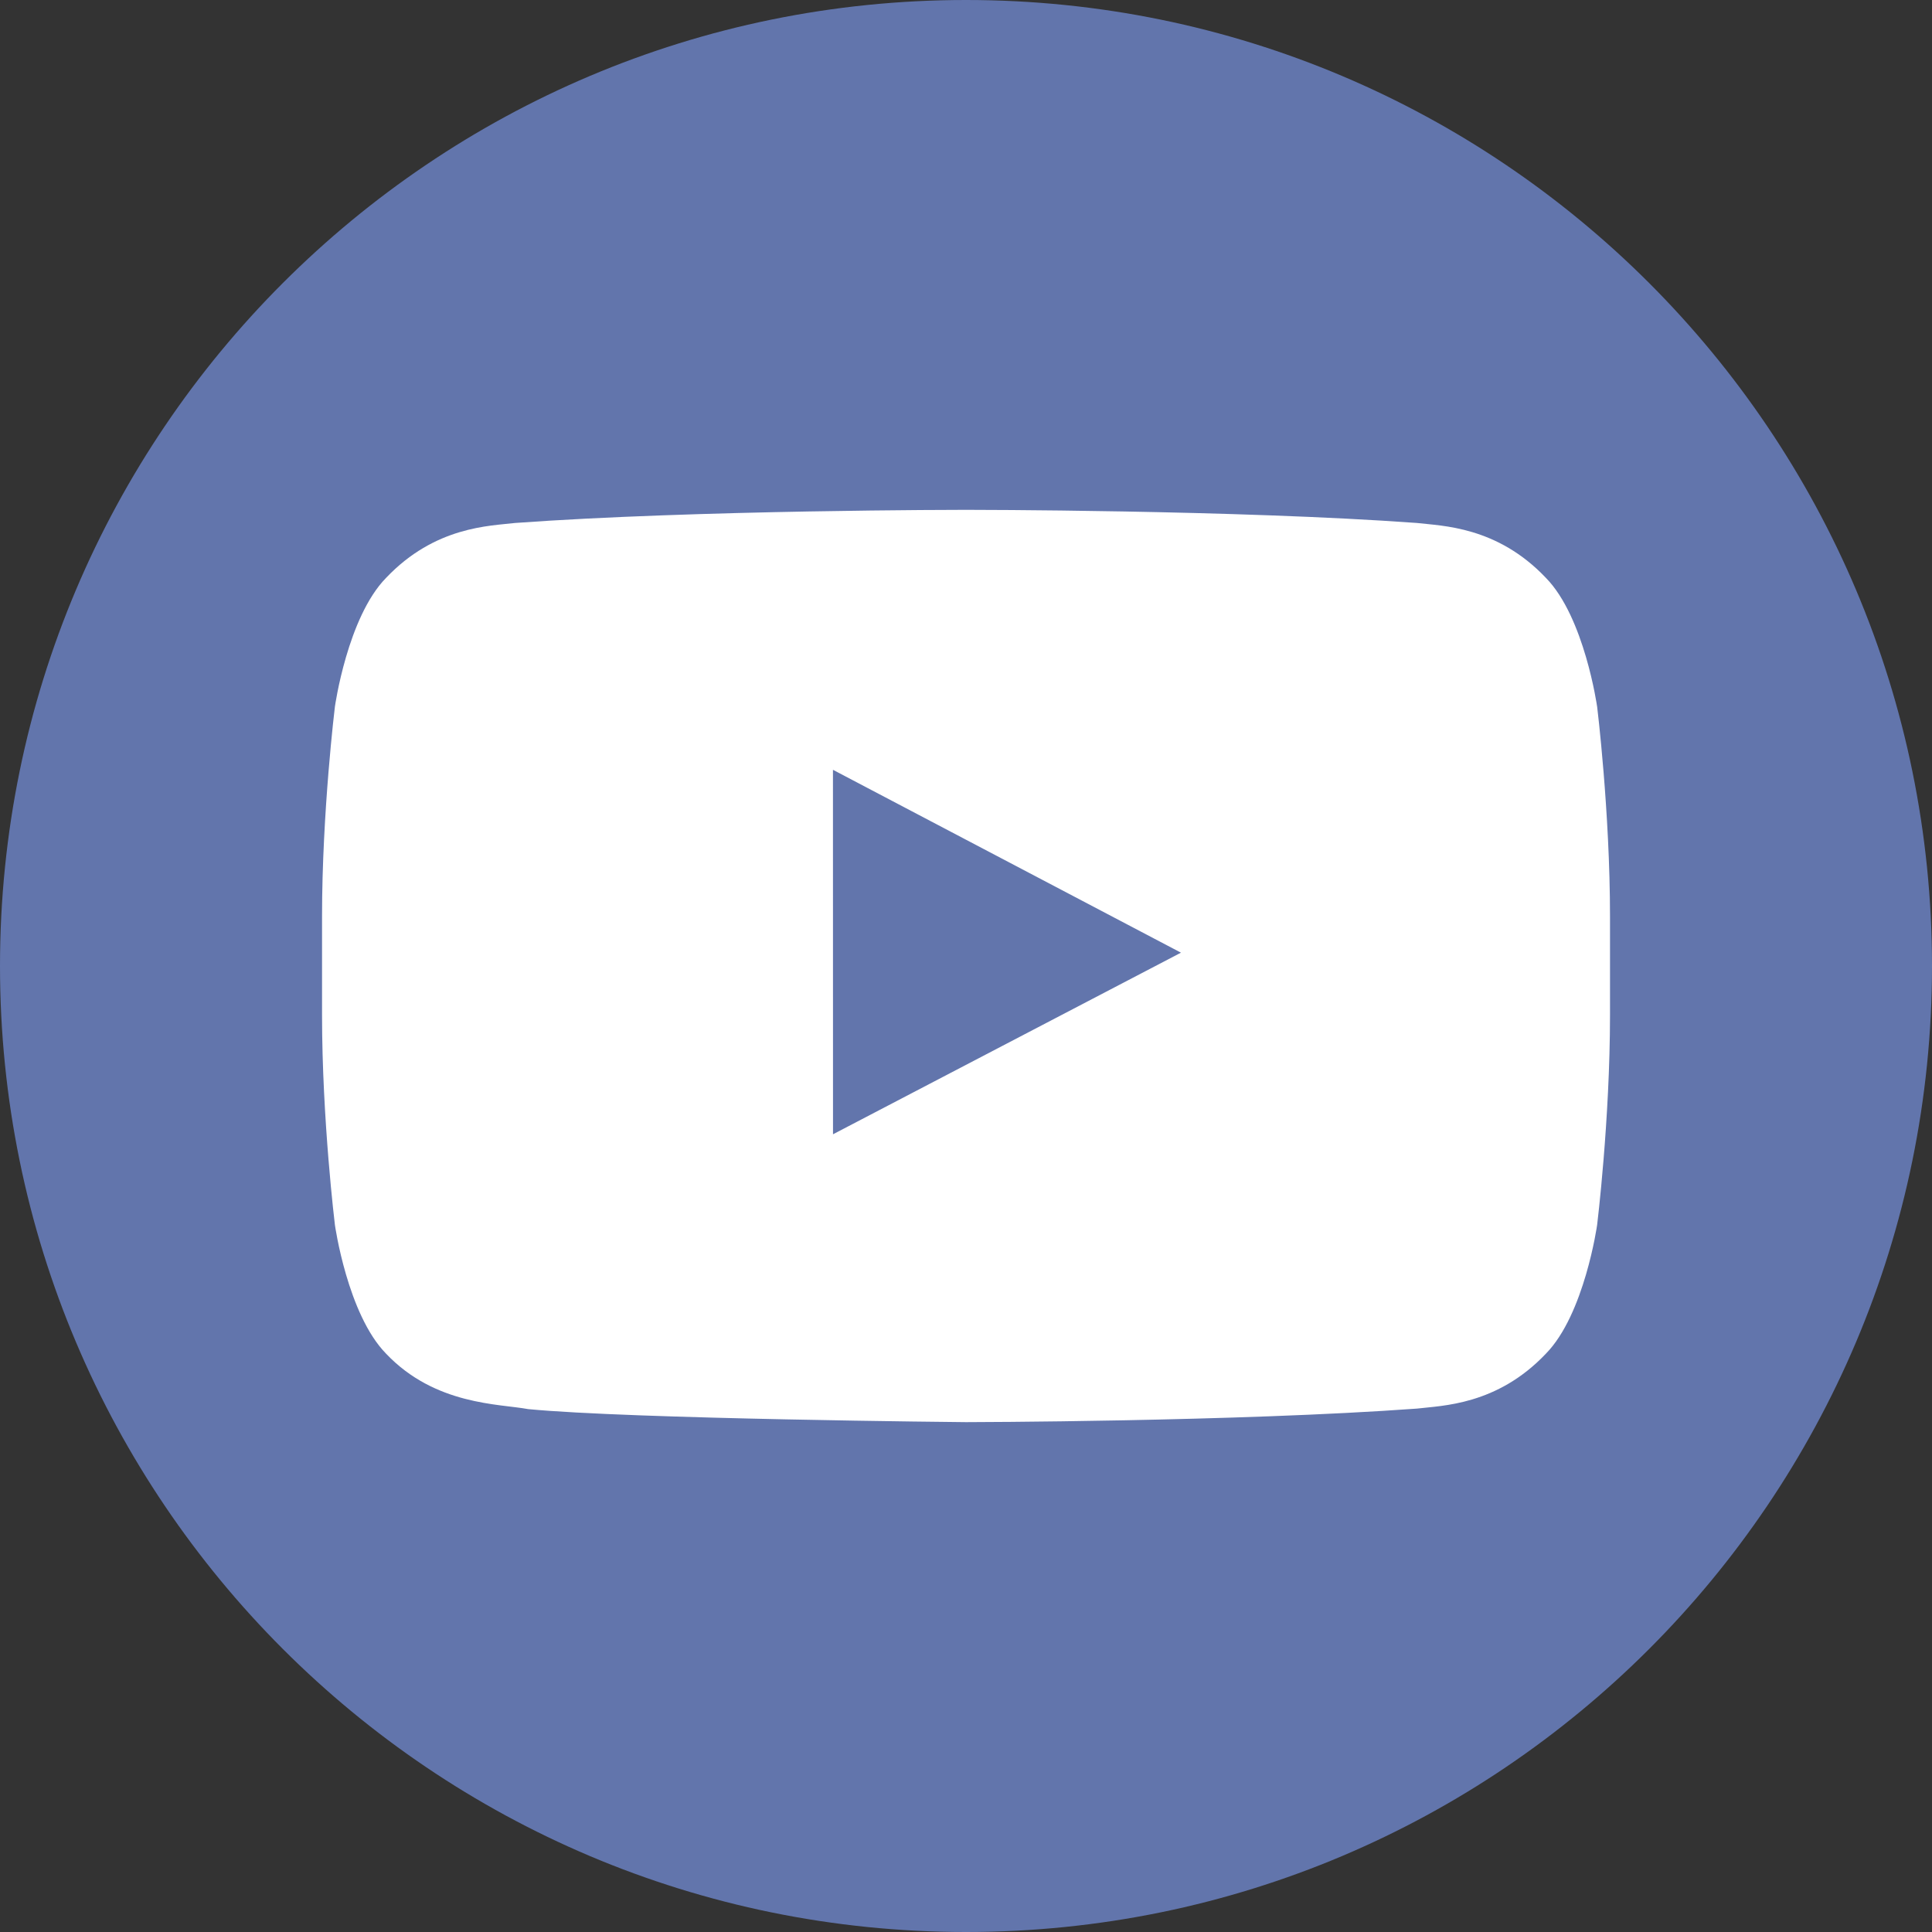 <?xml version="1.0" encoding="UTF-8"?>
<svg id="Layer_1" xmlns="http://www.w3.org/2000/svg" version="1.1" viewBox="0 0 800 800">
  <rect x="0" y="0" width="800" height="800" fill="#333333" stroke="none"/>
  <!-- Generator: Adobe Illustrator 29.8.2, SVG Export Plug-In . SVG Version: 2.1.1 Build 3)  -->
  <defs>
    <style>
      .st0 {
        fill: #fff;
      }

      .st0, .st1 {
        fill-rule: evenodd;
      }

      .st1 {
        fill: #6275ac;
      }
    </style>
  </defs>
  <path class="st1" d="M400,800h0c220.91,0,400-179.09,400-400h0C800,179.09,620.91,0,400,0h0C179.09,0,0,179.09,0,400h0c0,220.91,179.09,400,400,400Z"/>
  <path class="st0" d="M344.93,469.67l-.02-150.91,144.1,75.72-144.08,75.2h0ZM661.33,292.6s-5.22-37.01-21.2-53.31c-20.28-21.4-43.02-21.5-53.43-22.74-74.63-5.44-186.58-5.44-186.58-5.44h-.23s-111.95,0-186.58,5.44c-10.43,1.24-33.15,1.34-53.45,22.74-15.98,16.3-21.18,53.31-21.18,53.31,0,0-5.33,43.47-5.33,86.93v40.75c0,43.47,5.33,86.93,5.33,86.93,0,0,5.2,37.01,21.18,53.31,20.3,21.4,46.95,20.73,58.82,22.96,42.67,4.13,181.33,5.4,181.33,5.4,0,0,112.07-.17,186.7-5.61,10.42-1.26,33.15-1.36,53.43-22.76,15.98-16.3,21.2-53.31,21.2-53.31,0,0,5.33-43.46,5.33-86.93v-40.75c0-43.46-5.33-86.93-5.33-86.93h-.01Z"/>
</svg>